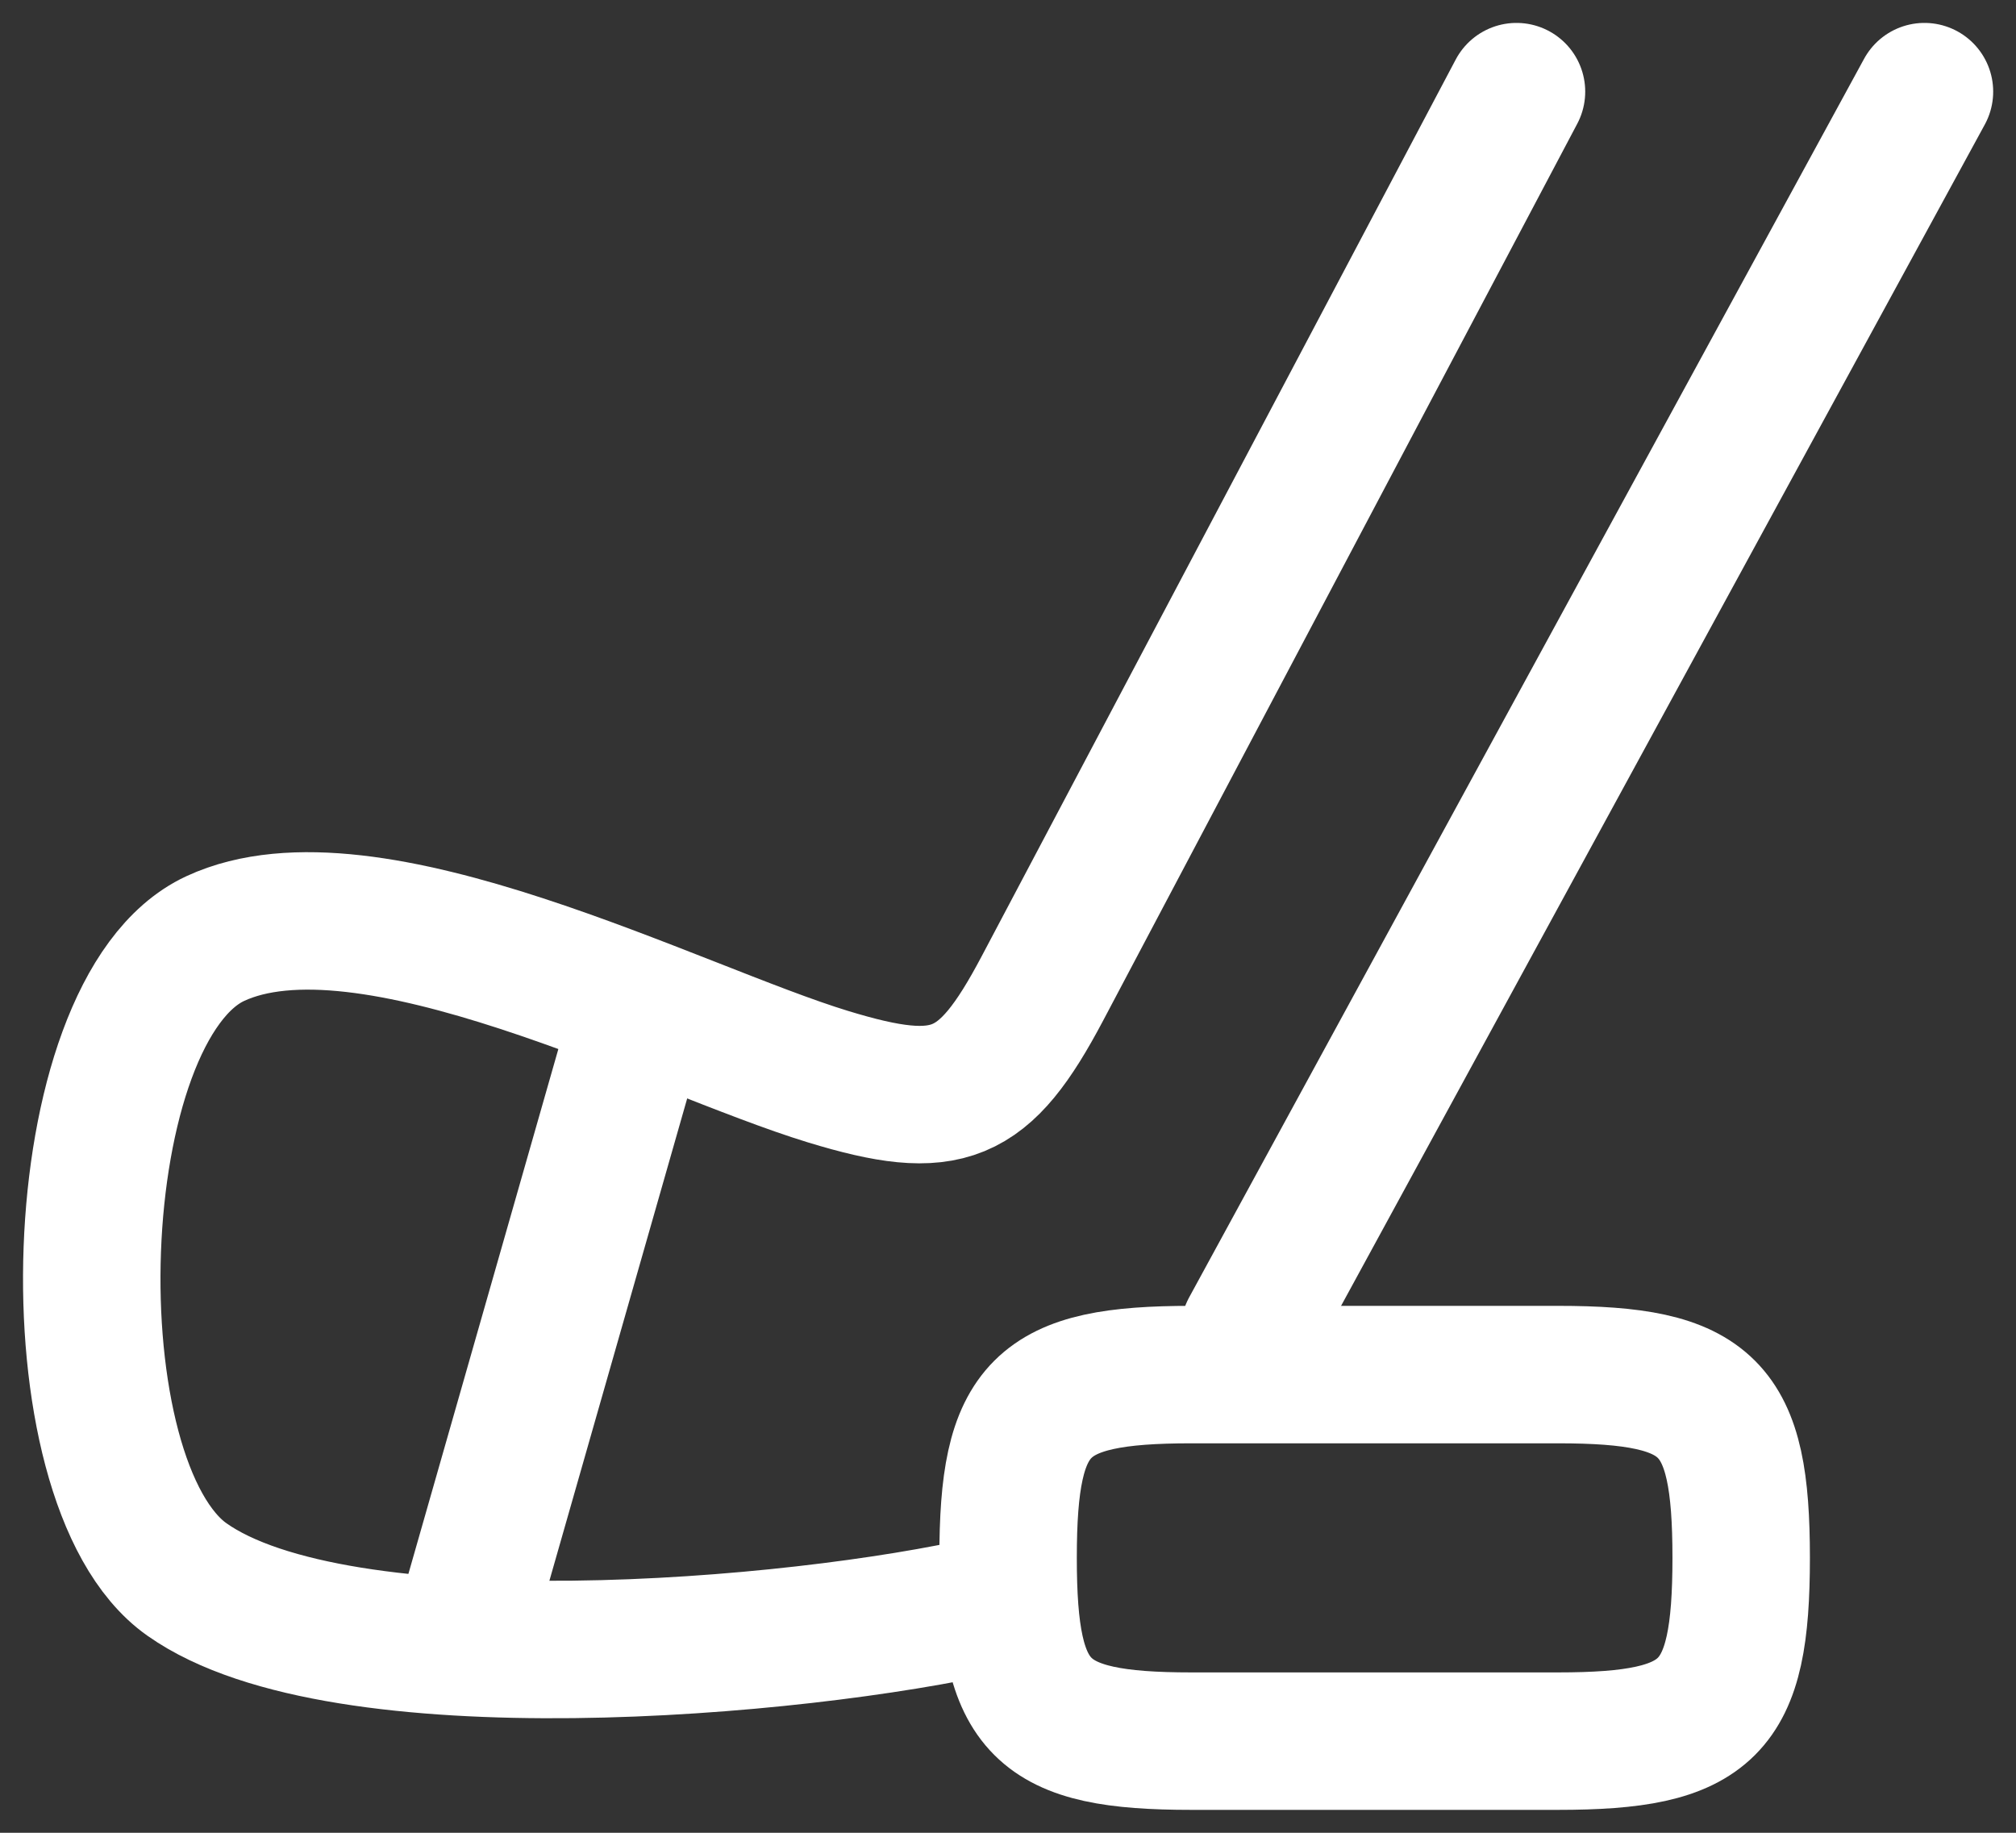 <svg width="22" height="20" viewBox="0 0 22 20" fill="none" xmlns="http://www.w3.org/2000/svg">
<rect x="0" y="0" width="22" height="20" fill="#333333" stroke="none"/>
<path d="M13.635 14.517L21.001 1M16.549 1L11.375 10.787C10.74 11.987 10.347 12.149 9.036 11.749C7.362 11.238 4.015 9.469 2.349 10.242C0.682 11.016 0.541 16.178 2.04 17.236C3.718 18.421 8.688 17.994 10.797 17.51" stroke="white" stroke-width="1.5" stroke-linecap="round" stroke-linejoin="round"/>
<path d="M7.001 11L5.001 18" stroke="white" stroke-width="1.5" stroke-linejoin="round"/>
<path d="M11.001 17C11.001 15.345 11.347 15 13.001 15H17.001C18.656 15 19.001 15.345 19.001 17C19.001 18.655 18.656 19 17.001 19H13.001C11.347 19 11.001 18.655 11.001 17Z" stroke="white" stroke-width="1.5" stroke-linecap="round" stroke-linejoin="round"/>
</svg>
